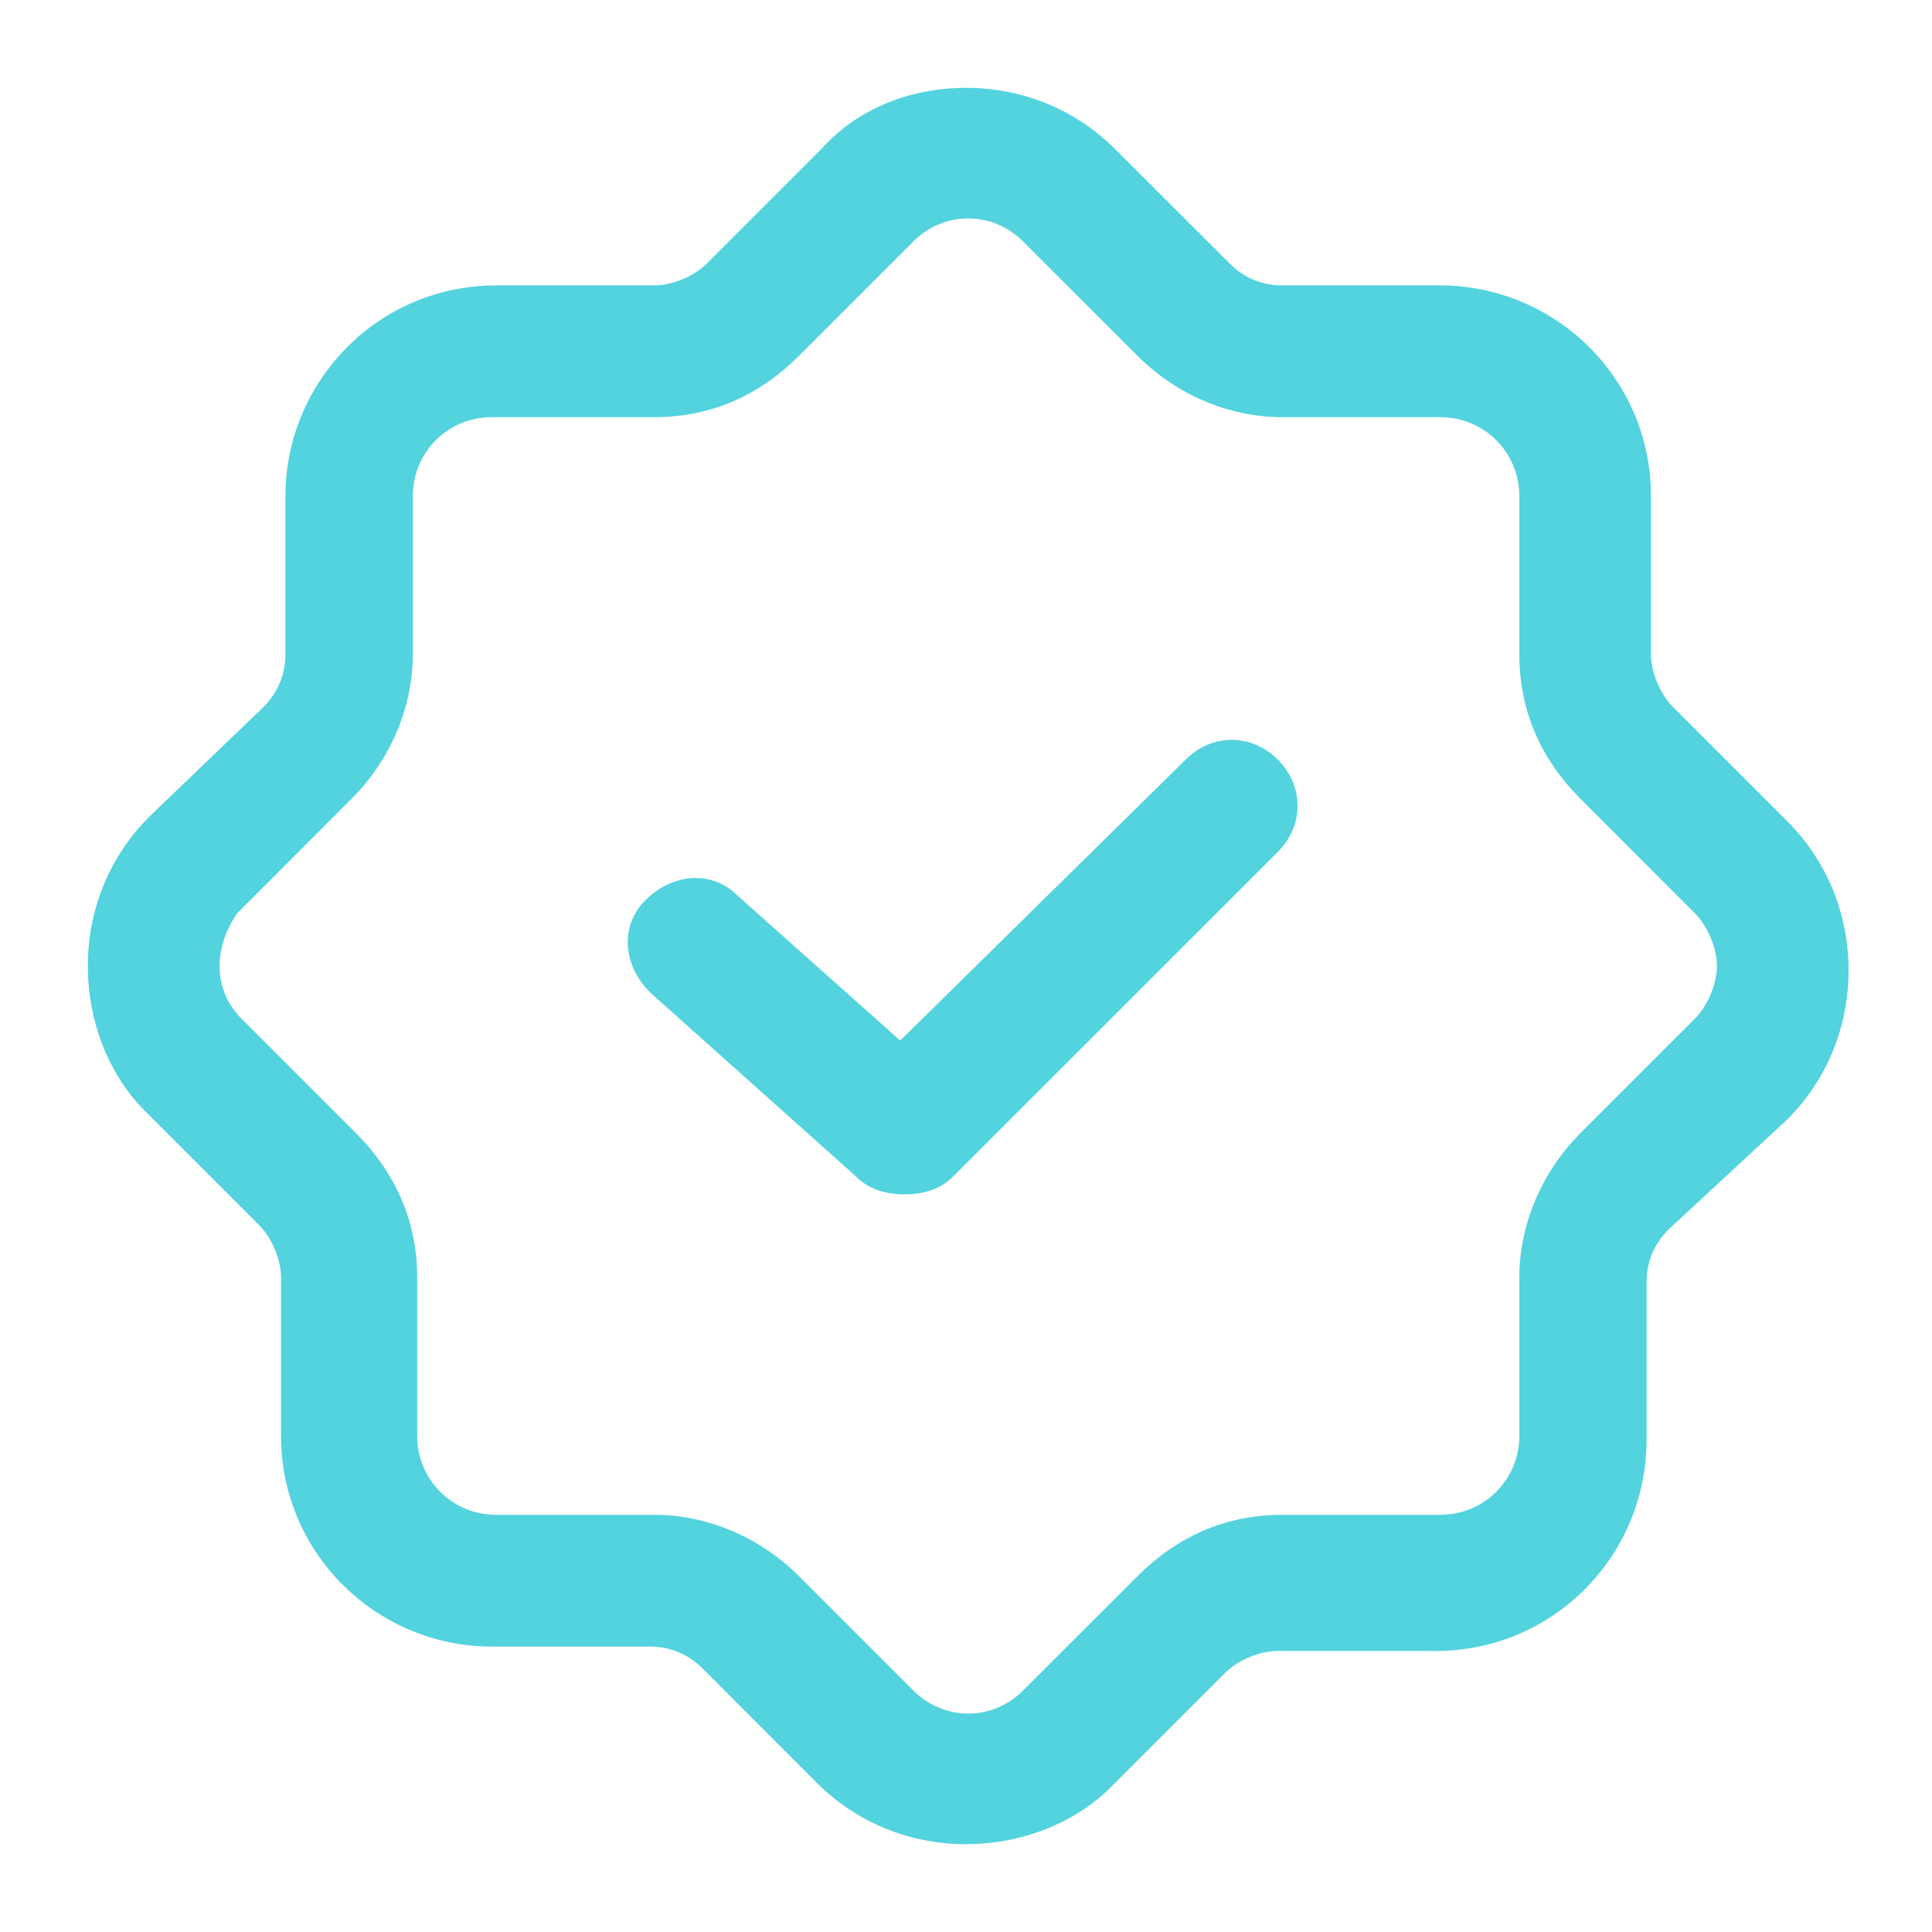 <svg width="15" height="15" viewBox="0 0 15 15" fill="none" xmlns="http://www.w3.org/2000/svg">
<g clip-path="url(#clip0_65_5800)">
<path d="M7.5 14.318C7.057 14.318 6.648 14.148 6.341 13.841L5.455 12.954C5.352 12.852 5.216 12.784 5.046 12.784H3.818C2.932 12.784 2.182 12.068 2.182 11.148V9.92C2.182 9.784 2.114 9.614 2.011 9.511L1.125 8.625C0.852 8.352 0.682 7.943 0.682 7.5C0.682 7.057 0.852 6.648 1.159 6.341L2.046 5.489C2.148 5.386 2.216 5.25 2.216 5.079V3.852C2.216 2.966 2.932 2.216 3.852 2.216H5.08C5.216 2.216 5.386 2.148 5.489 2.045L6.375 1.159C6.648 0.852 7.057 0.682 7.5 0.682C7.943 0.682 8.352 0.852 8.659 1.159L9.546 2.045C9.648 2.148 9.784 2.216 9.955 2.216H11.182C12.068 2.216 12.818 2.932 12.818 3.852V5.079C12.818 5.216 12.886 5.386 12.989 5.489L13.875 6.375C14.182 6.682 14.352 7.091 14.352 7.534C14.352 7.977 14.182 8.386 13.875 8.693L12.955 9.545C12.852 9.648 12.784 9.784 12.784 9.954V11.182C12.784 12.068 12.068 12.818 11.148 12.818H9.921C9.784 12.818 9.614 12.886 9.511 12.989L8.625 13.875C8.352 14.148 7.943 14.318 7.5 14.318ZM3.818 3.239C3.477 3.239 3.205 3.511 3.205 3.852V5.079C3.205 5.489 3.034 5.898 2.727 6.204L1.841 7.091C1.773 7.193 1.705 7.329 1.705 7.5C1.705 7.67 1.773 7.807 1.875 7.909L2.761 8.795C3.068 9.102 3.239 9.477 3.239 9.92V11.148C3.239 11.489 3.511 11.761 3.852 11.761H5.08C5.489 11.761 5.898 11.932 6.205 12.239L7.091 13.125C7.33 13.364 7.705 13.364 7.943 13.125L8.83 12.239C9.136 11.932 9.511 11.761 9.955 11.761H11.182C11.523 11.761 11.796 11.489 11.796 11.148V9.92C11.796 9.511 11.966 9.102 12.273 8.795L13.159 7.909C13.261 7.807 13.33 7.636 13.33 7.5C13.33 7.364 13.261 7.193 13.159 7.091L12.273 6.204C11.966 5.898 11.796 5.523 11.796 5.079V3.852C11.796 3.511 11.523 3.239 11.182 3.239H9.955C9.546 3.239 9.136 3.068 8.83 2.761L7.943 1.875C7.705 1.636 7.33 1.636 7.091 1.875L6.205 2.761C5.898 3.068 5.523 3.239 5.08 3.239H3.818Z" fill="#52D3DD"/>
<path d="M7.023 9.273C6.886 9.273 6.75 9.239 6.648 9.136L5.046 7.704C4.841 7.5 4.807 7.193 5.011 6.989C5.216 6.784 5.523 6.75 5.727 6.954L6.989 8.079L9.205 5.898C9.409 5.693 9.716 5.693 9.921 5.898C10.125 6.102 10.125 6.409 9.921 6.614L7.398 9.136C7.296 9.239 7.159 9.273 7.023 9.273Z" fill="#52D3DD"/>
</g>
<defs>
<clipPath id="clip0_65_5800">
<rect width="15" height="15" fill="white"/>
</clipPath>
</defs>
</svg>
